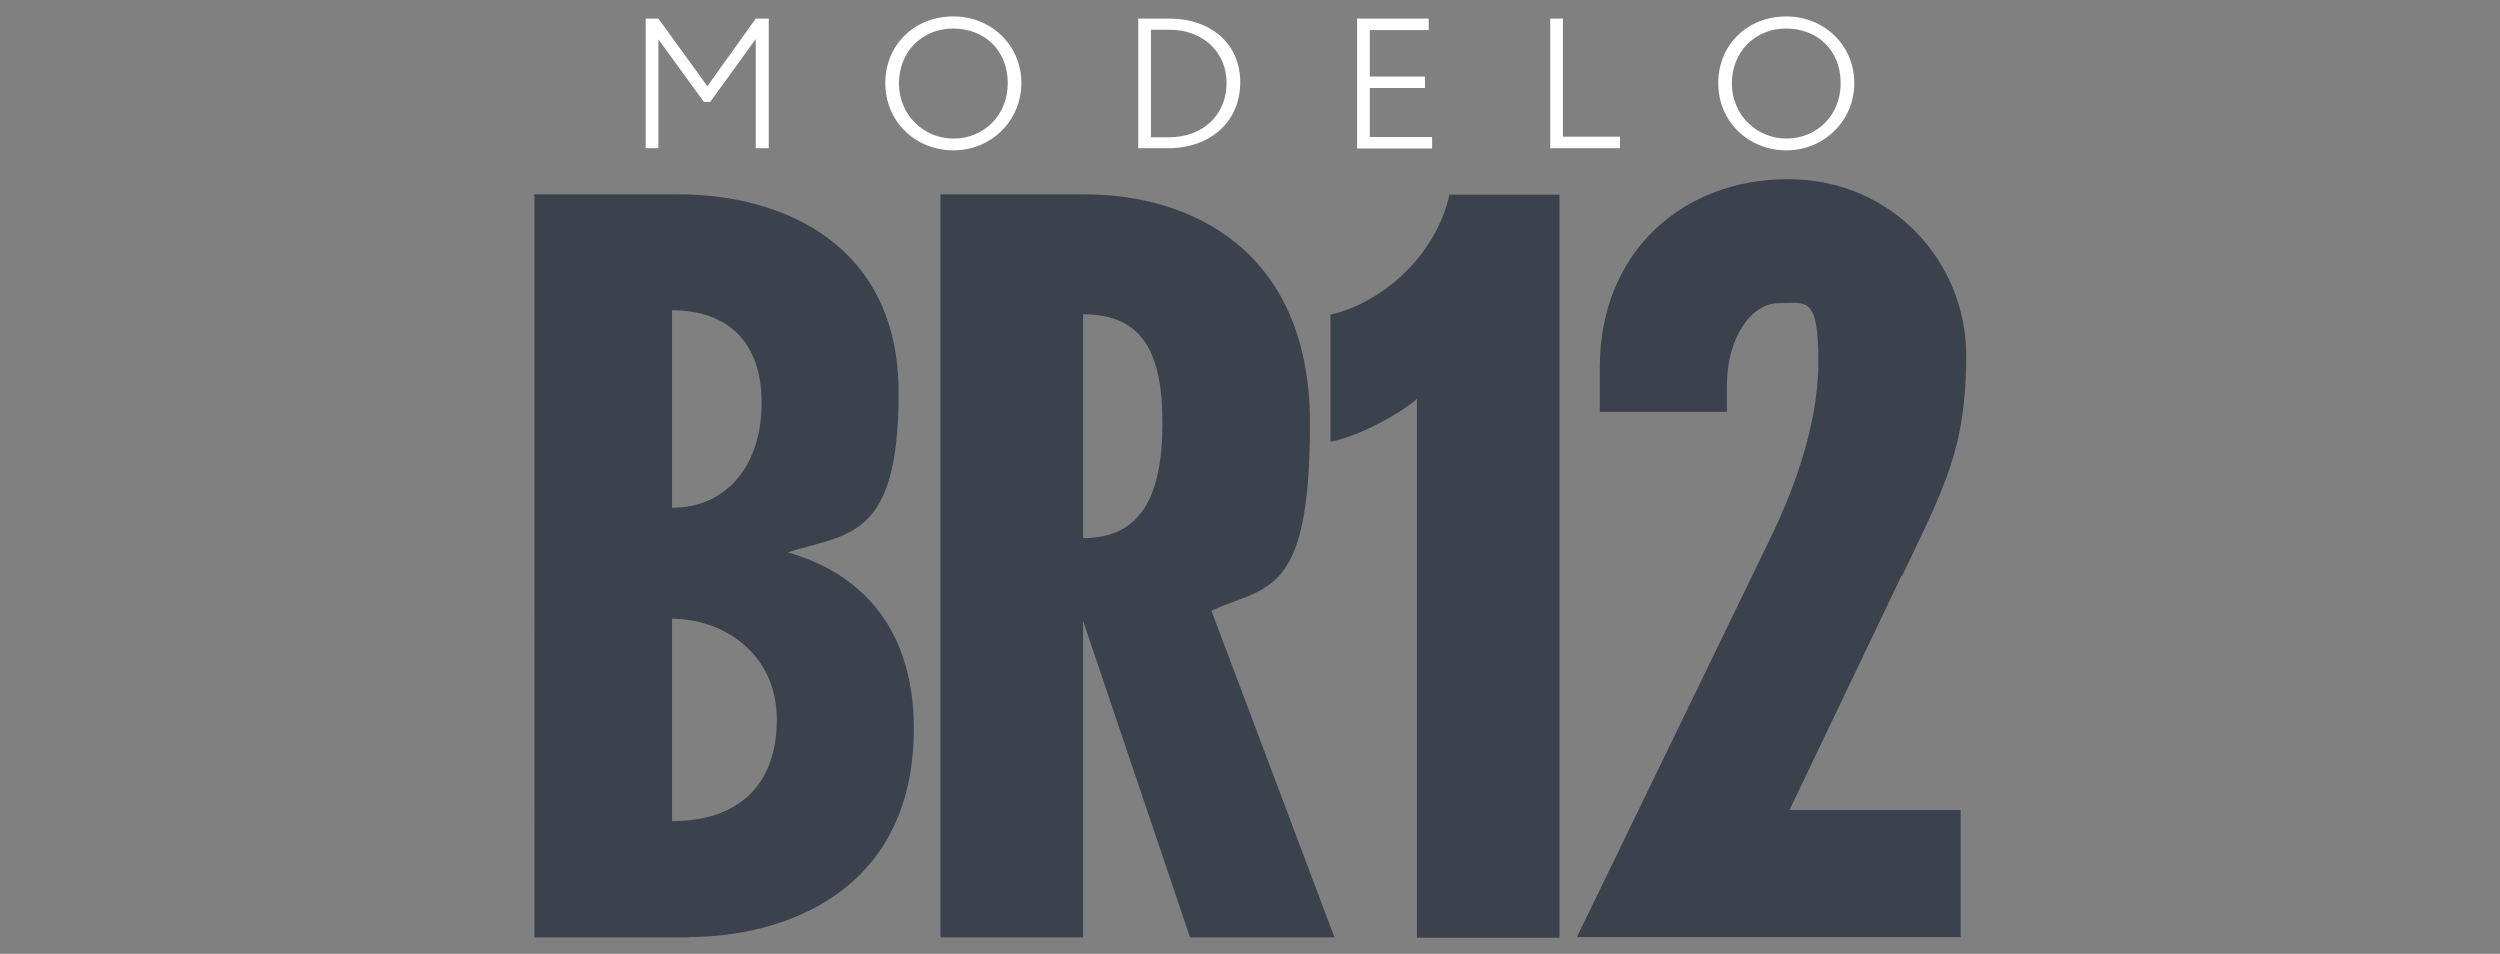 <svg xmlns="http://www.w3.org/2000/svg" viewBox="0 0 806.5 307.7"><rect x="0" y="0" width="806.5" height="307.7" fill="#808080" stroke="none"/><defs><style>      .cls-1 {        fill: #fff;      }      .cls-2 {        fill: #3b424e;      }    </style></defs><g><g id="Layer_1"><g><path class="cls-2" d="M222.3,302.4h-49.9V62.7h46.6c33.8,0,70.9,16.4,70.9,64s-16.4,45.3-35.8,51.5c21.3,5.9,40.7,22.3,40.7,56.8,0,53.5-43,67.3-72.6,67.3ZM216.8,100.1v63.7c17.7,0,28.9-13.8,28.9-33.8s-11.2-29.9-28.9-29.9ZM216.8,199.6v65.3c21,0,33.8-11.2,33.8-32.8s-17.7-32.5-33.8-32.5Z"></path><path class="cls-2" d="M383.9,302.4l-34.5-102.1v102.1h-46V62.7h46.6c33.8,0,72.6,17.7,72.6,73.9s-13.8,52.2-31.8,60.4l39.7,105.4h-46.6ZM349.4,101.4v72.2c18.4,0,25.6-13.1,25.6-37.1s-7.2-35.1-25.6-35.1Z"></path><path class="cls-2" d="M457.1,302.4v-173.7c-6.9,5.9-20.4,12.5-27.9,13.8v-41c16.1-3.6,33.8-18.4,38.4-38.7h35.5v239.7h-46Z"></path><path class="cls-2" d="M613.4,185.8l-36.1,75.5h55.2v41h-123.8l62.1-128c6.6-13.5,15.8-35.8,15.8-57.5s-3.9-19-12.8-19-16.7,11.2-16.7,26.6v8.5h-41v-14.4c0-37.4,26.9-60.7,60.7-60.7s57.5,26.9,57.5,56.8-6.9,42.4-20.7,71.2Z"></path></g><g><path class="cls-1" d="M243.8,47.8V12.6l-14.7,20.3h-2l-14.7-20.2v35.1h-4.1V6h4.1l15.8,21.8,15.6-21.8h4.2v41.8h-4.1Z"></path><path class="cls-1" d="M307.6,48.5c-12.3,0-22-9.3-22-21.7s9.5-21.5,21.9-21.5,22,9.4,22,21.5-9.7,21.7-21.9,21.7ZM307.5,9.2c-10.1,0-17.5,7.6-17.5,17.7s7.9,17.8,17.6,17.8,17.5-7.4,17.5-17.9-7.4-17.6-17.7-17.6Z"></path><path class="cls-1" d="M376.9,47.8h-9.7V6h9.9c13.6,0,23,8.1,23,20.6s-9.5,21.2-23.2,21.2ZM377.5,9.6h-6.2v34.7h5.6c11.8,0,18.8-7.8,18.8-17.6s-7.6-17.1-18.3-17.1Z"></path><path class="cls-1" d="M437.8,47.8V6h23.1v3.7h-19v15h17.8v3.7h-17.8v15.8h20.1v3.7h-24.3Z"></path><path class="cls-1" d="M500.1,47.8V6h4.1v38.1h18.4v3.7h-22.6Z"></path><path class="cls-1" d="M576.3,48.5c-12.3,0-22-9.3-22-21.7s9.5-21.5,21.9-21.5,22,9.4,22,21.5-9.7,21.7-21.9,21.7ZM576.2,9.2c-10.1,0-17.5,7.6-17.5,17.7s7.9,17.8,17.6,17.8,17.5-7.4,17.5-17.9-7.4-17.6-17.7-17.6Z"></path></g></g></g></svg>